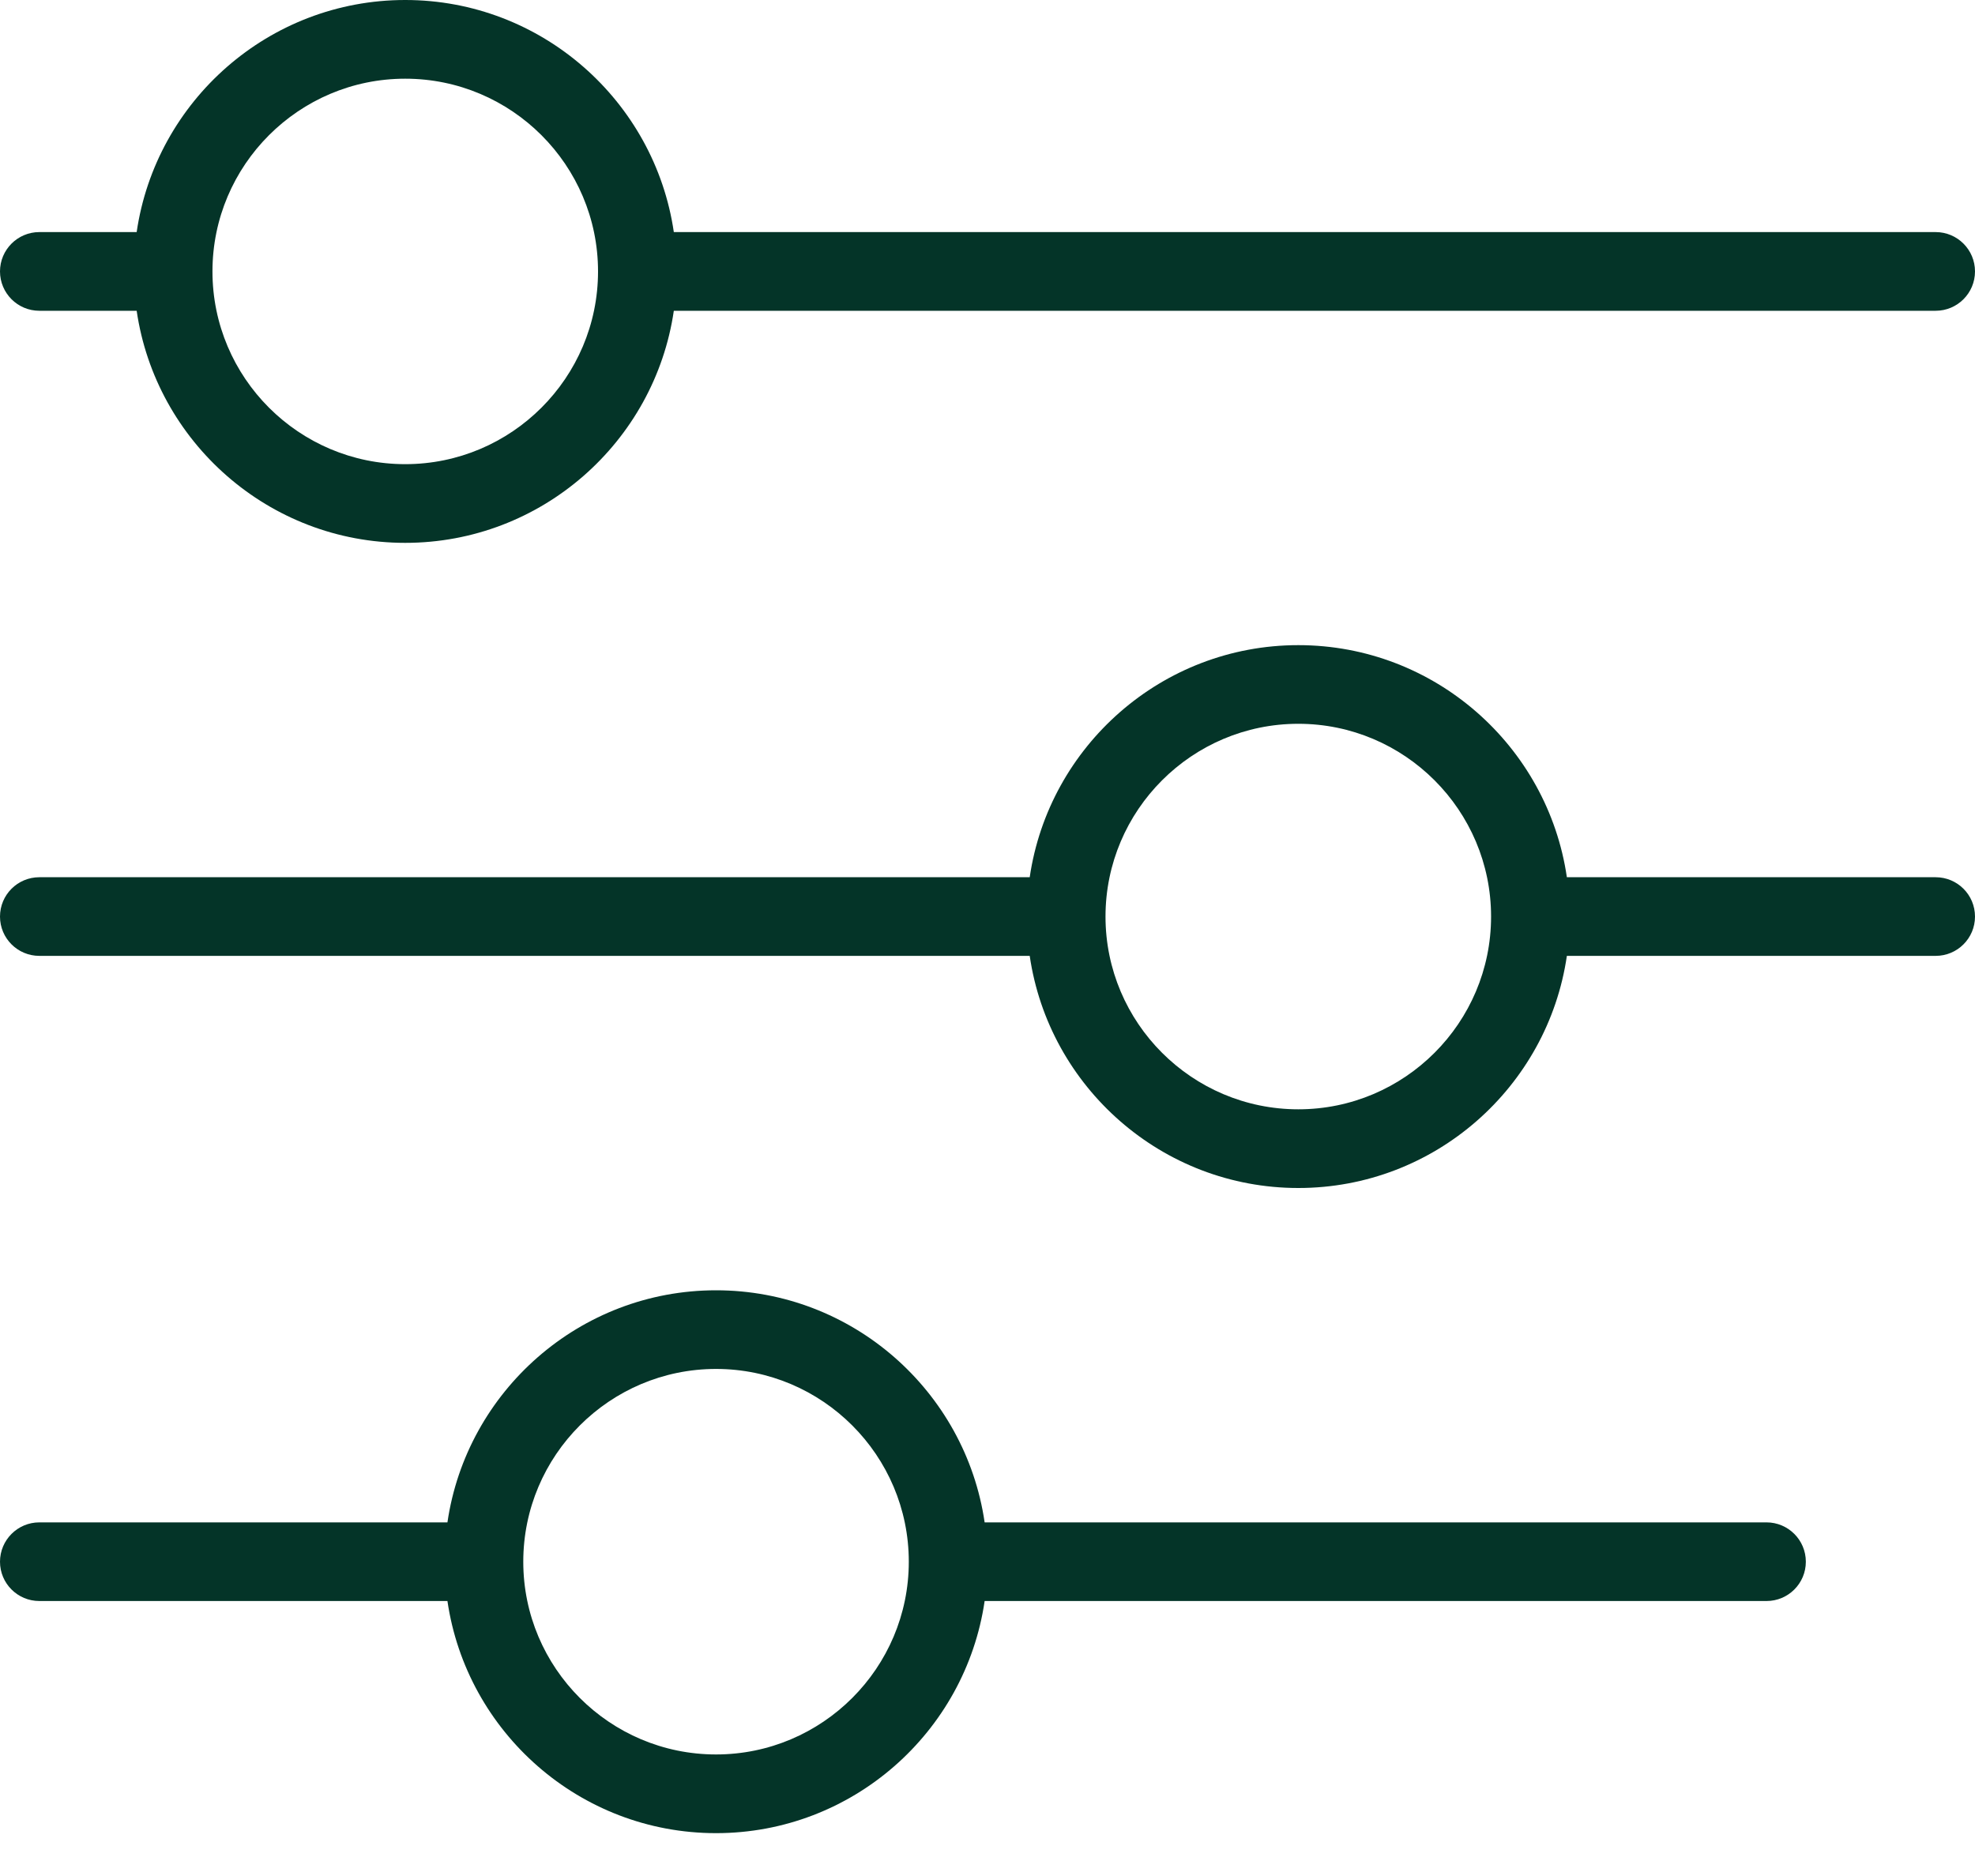<svg width="40" height="38" viewBox="0 0 40 38" fill="none" xmlns="http://www.w3.org/2000/svg">
<path d="M39.203 4.701H13.647C13.259 2.046 10.968 0 8.207 0C5.446 0 3.155 2.046 2.768 4.701H0.797C0.357 4.701 0 5.058 0 5.498C0 5.938 0.357 6.295 0.797 6.295H2.768C3.155 8.95 5.446 10.996 8.207 10.996C10.968 10.996 13.259 8.95 13.647 6.295H39.203C39.643 6.295 40 5.938 40 5.498C40 5.058 39.643 4.701 39.203 4.701ZM8.207 9.402C6.054 9.402 4.303 7.651 4.303 5.498C4.303 3.345 6.054 1.594 8.207 1.594C10.36 1.594 12.112 3.345 12.112 5.498C12.112 7.651 10.36 9.402 8.207 9.402Z" fill="#043428"/>
<path d="M39.203 17.769H31.734C31.347 15.114 29.056 13.068 26.295 13.068C23.534 13.068 21.243 15.114 20.855 17.769H0.797C0.357 17.769 0 18.125 0 18.566C0 19.006 0.357 19.362 0.797 19.362H20.855C21.243 22.018 23.534 24.064 26.295 24.064C29.056 24.064 31.347 22.018 31.734 19.362H39.203C39.643 19.362 40 19.006 40 18.566C40 18.125 39.643 17.769 39.203 17.769ZM26.295 22.47C24.142 22.47 22.39 20.718 22.39 18.566C22.39 16.413 24.142 14.661 26.295 14.661C28.448 14.661 30.199 16.413 30.199 18.566C30.199 20.718 28.448 22.47 26.295 22.47Z" fill="#043428"/>
<path d="M35.777 30.837H19.942C19.554 28.181 17.263 26.136 14.502 26.136C11.741 26.136 9.45 28.181 9.062 30.837H0.797C0.357 30.837 0 31.194 0 31.634C0 32.074 0.357 32.43 0.797 32.43H9.062C9.45 35.086 11.741 37.132 14.502 37.132C17.263 37.132 19.554 35.086 19.942 32.43H35.777C36.217 32.43 36.574 32.074 36.574 31.634C36.574 31.194 36.217 30.837 35.777 30.837ZM14.502 35.538C12.349 35.538 10.598 33.786 10.598 31.634C10.598 29.481 12.349 27.729 14.502 27.729C16.655 27.729 18.406 29.481 18.406 31.634C18.406 33.786 16.655 35.538 14.502 35.538Z" fill="#043428"/>
</svg>
